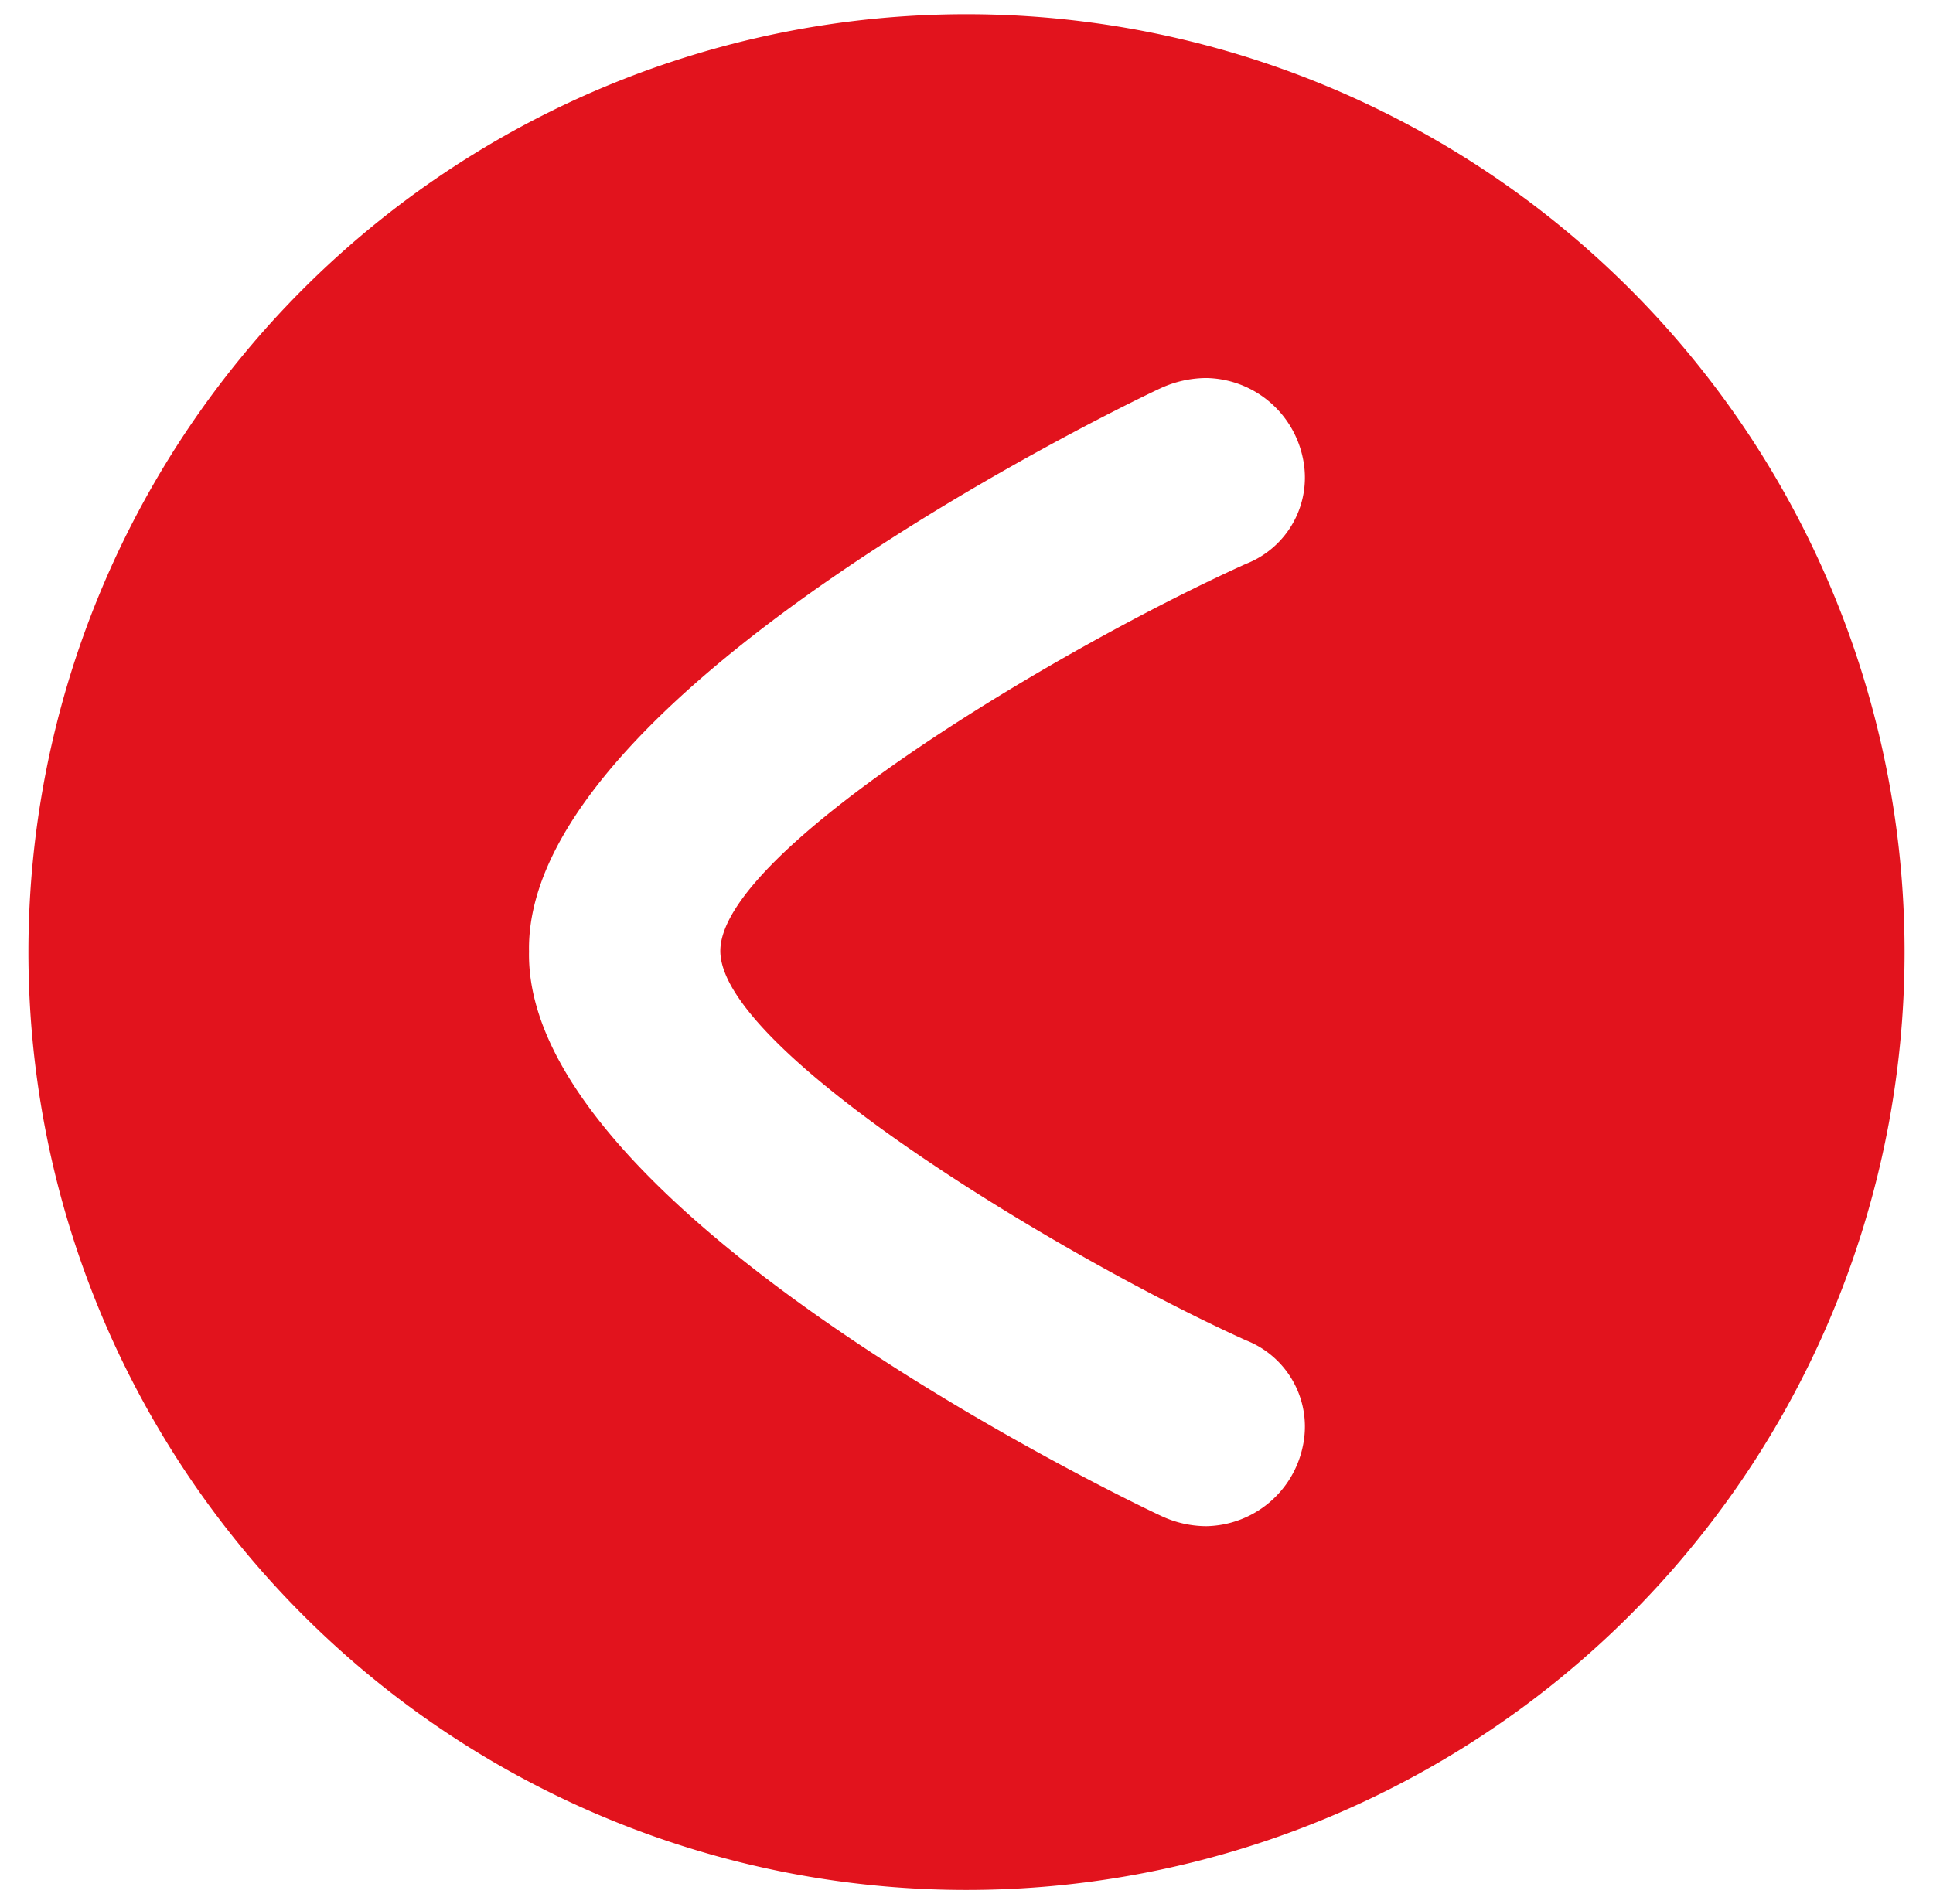 <svg id="Capa_1" data-name="Capa 1" xmlns="http://www.w3.org/2000/svg" viewBox="0 0 68 67"><defs><style>.cls-1{fill:#e2131d;}</style></defs><title>menuboton3</title><path class="cls-1" d="M34,.5a33,33,0,1,0,33,33A33,33,0,0,0,34,.5Zm9.83,46.66a3.26,3.26,0,0,1,2,3.73,3.53,3.53,0,0,1-3.4,2.81,3.75,3.75,0,0,1-1.58-.36c-.23-.1-22.42-10.54-22.24-19.86-.18-9.28,22-19.73,22.24-19.83a3.89,3.89,0,0,1,1.58-.35,3.53,3.53,0,0,1,3.4,2.81,3.26,3.26,0,0,1-2,3.73c-6.64,3-18.49,10.1-18.49,13.62S37.38,44.24,43.83,47.16Z"/></svg>